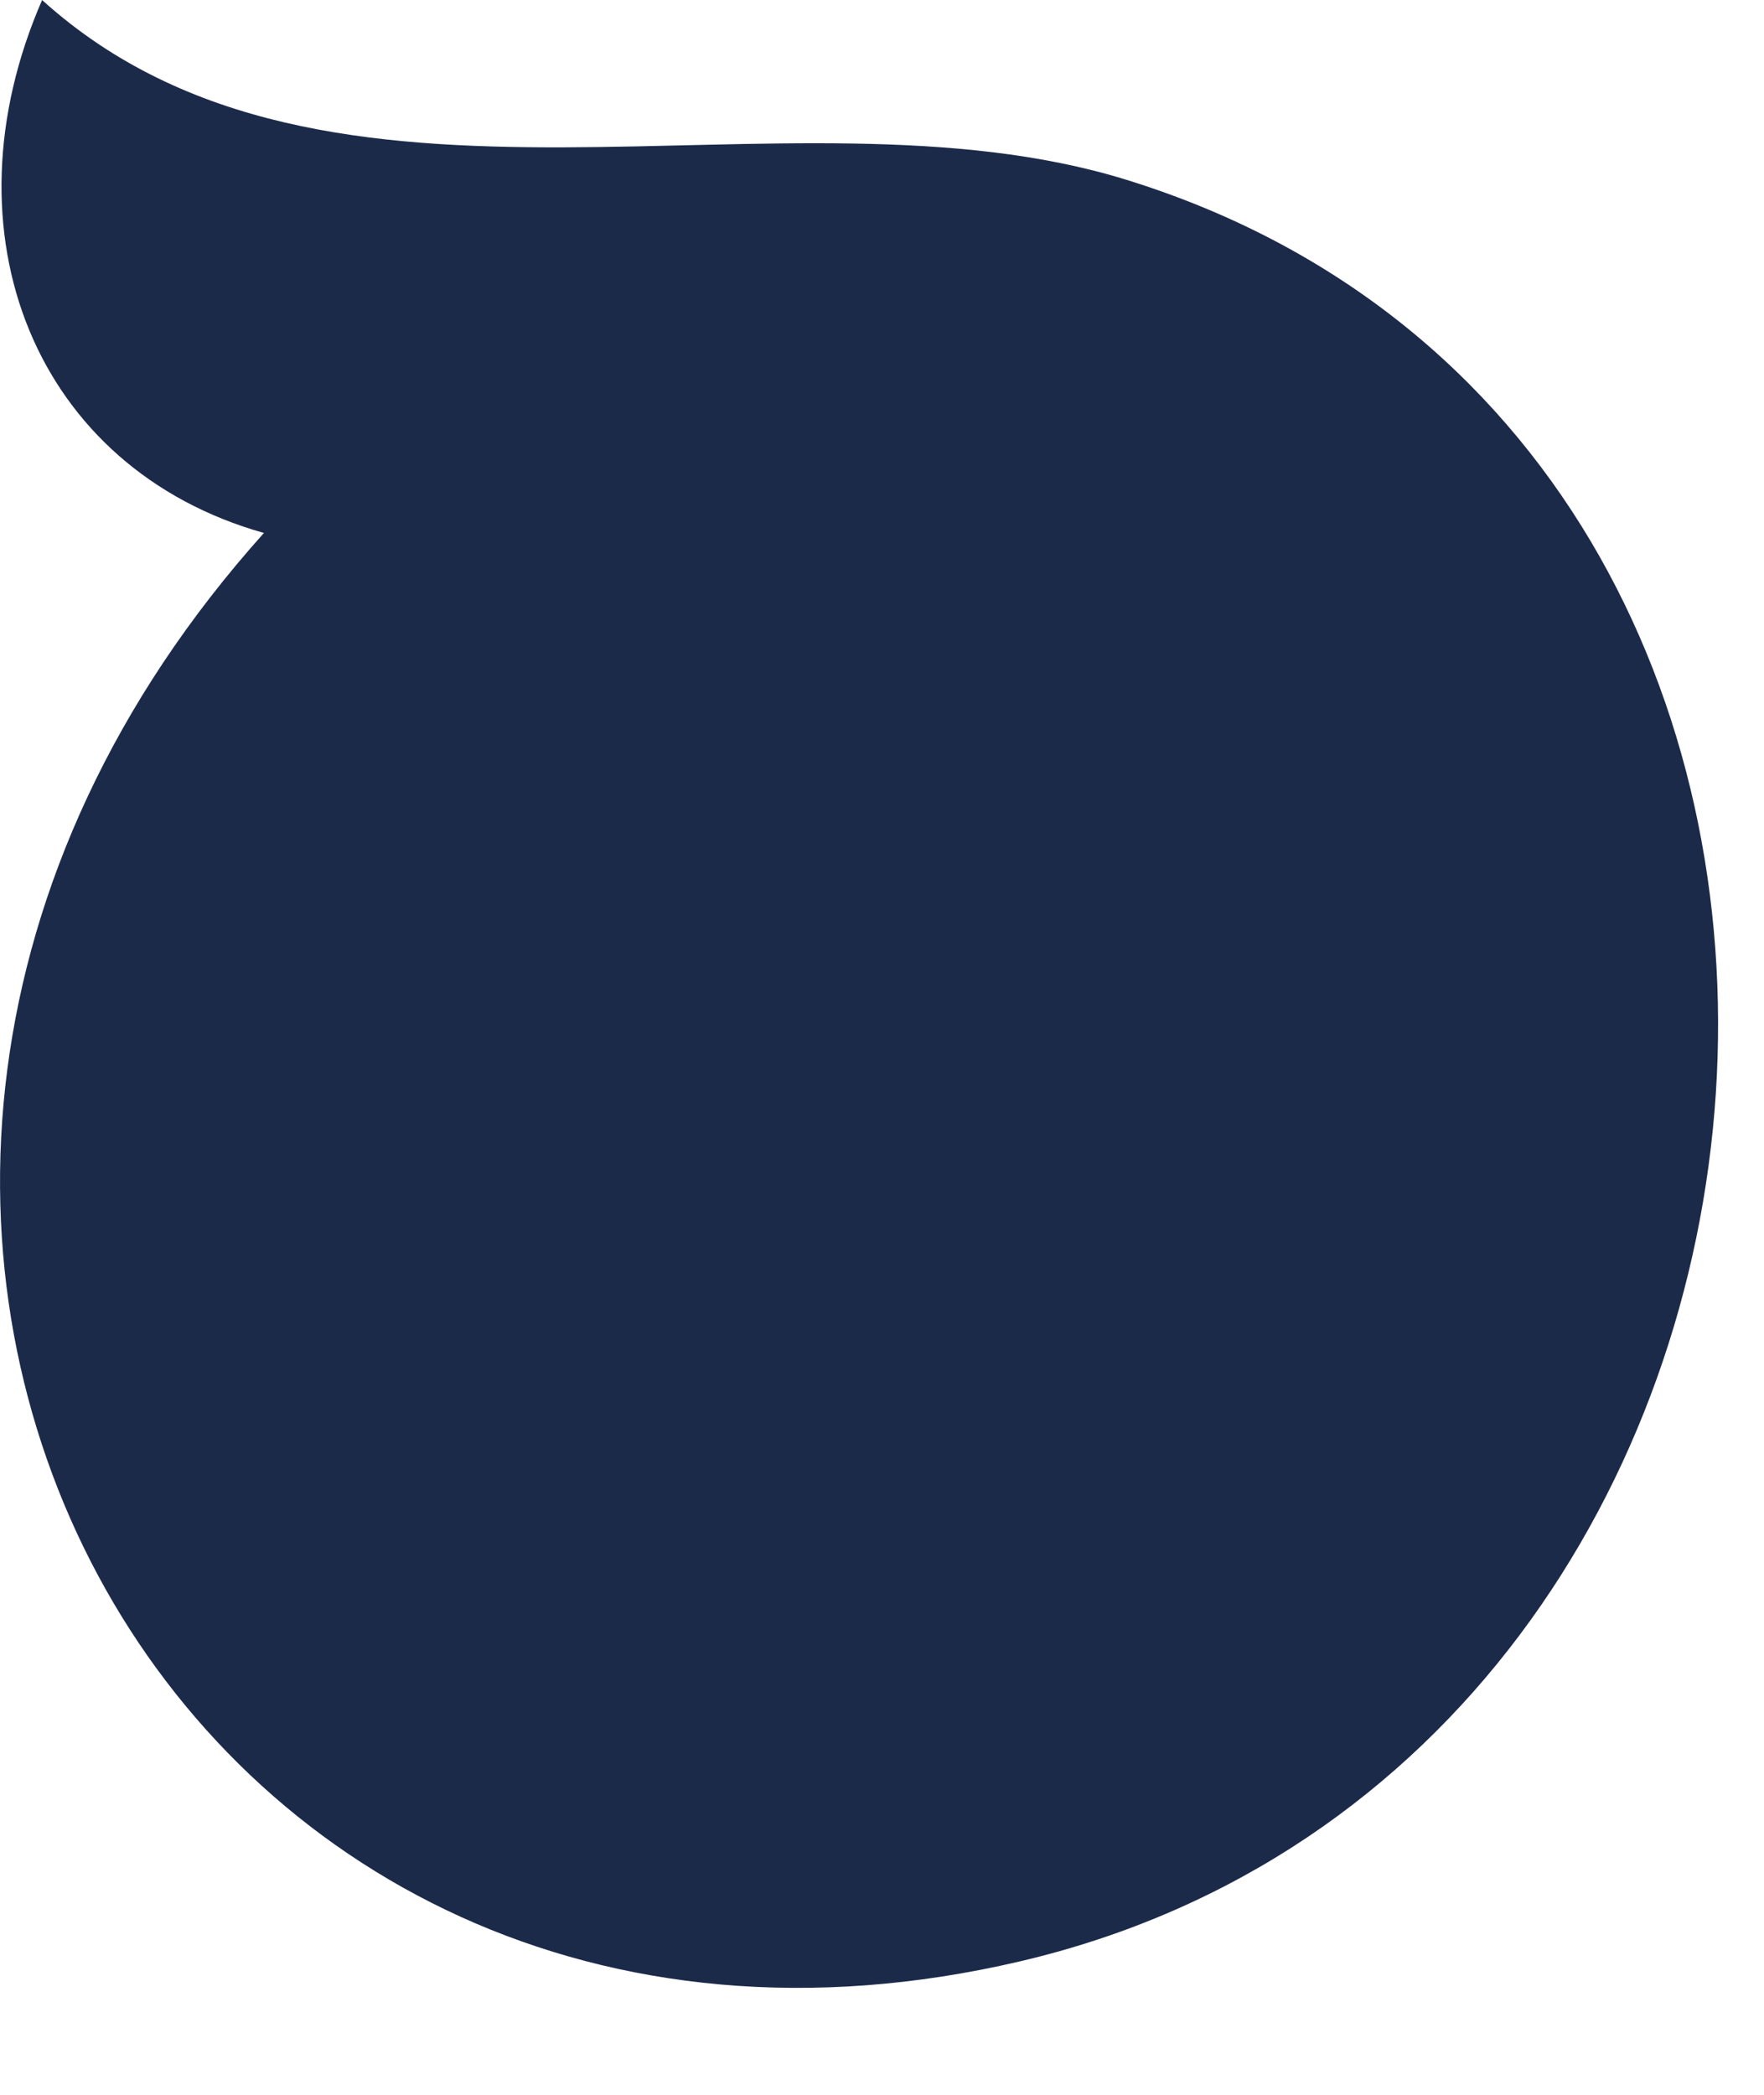 <?xml version="1.0" encoding="utf-8"?>
<svg xmlns="http://www.w3.org/2000/svg" fill="none" height="100%" overflow="visible" preserveAspectRatio="none" style="display: block;" viewBox="0 0 16 19" width="100%">
<path d="M0.382 0C-0.539 2.114 0.317 4.25 2.394 4.834C-3.113 10.976 1.599 19.583 9.254 17.789C17.058 15.959 17.956 4.017 10.208 1.628C7.12 0.677 2.981 2.342 0.387 0.005L0.382 0Z" fill="#1C2A4A" id="Vector"/>
</svg>
